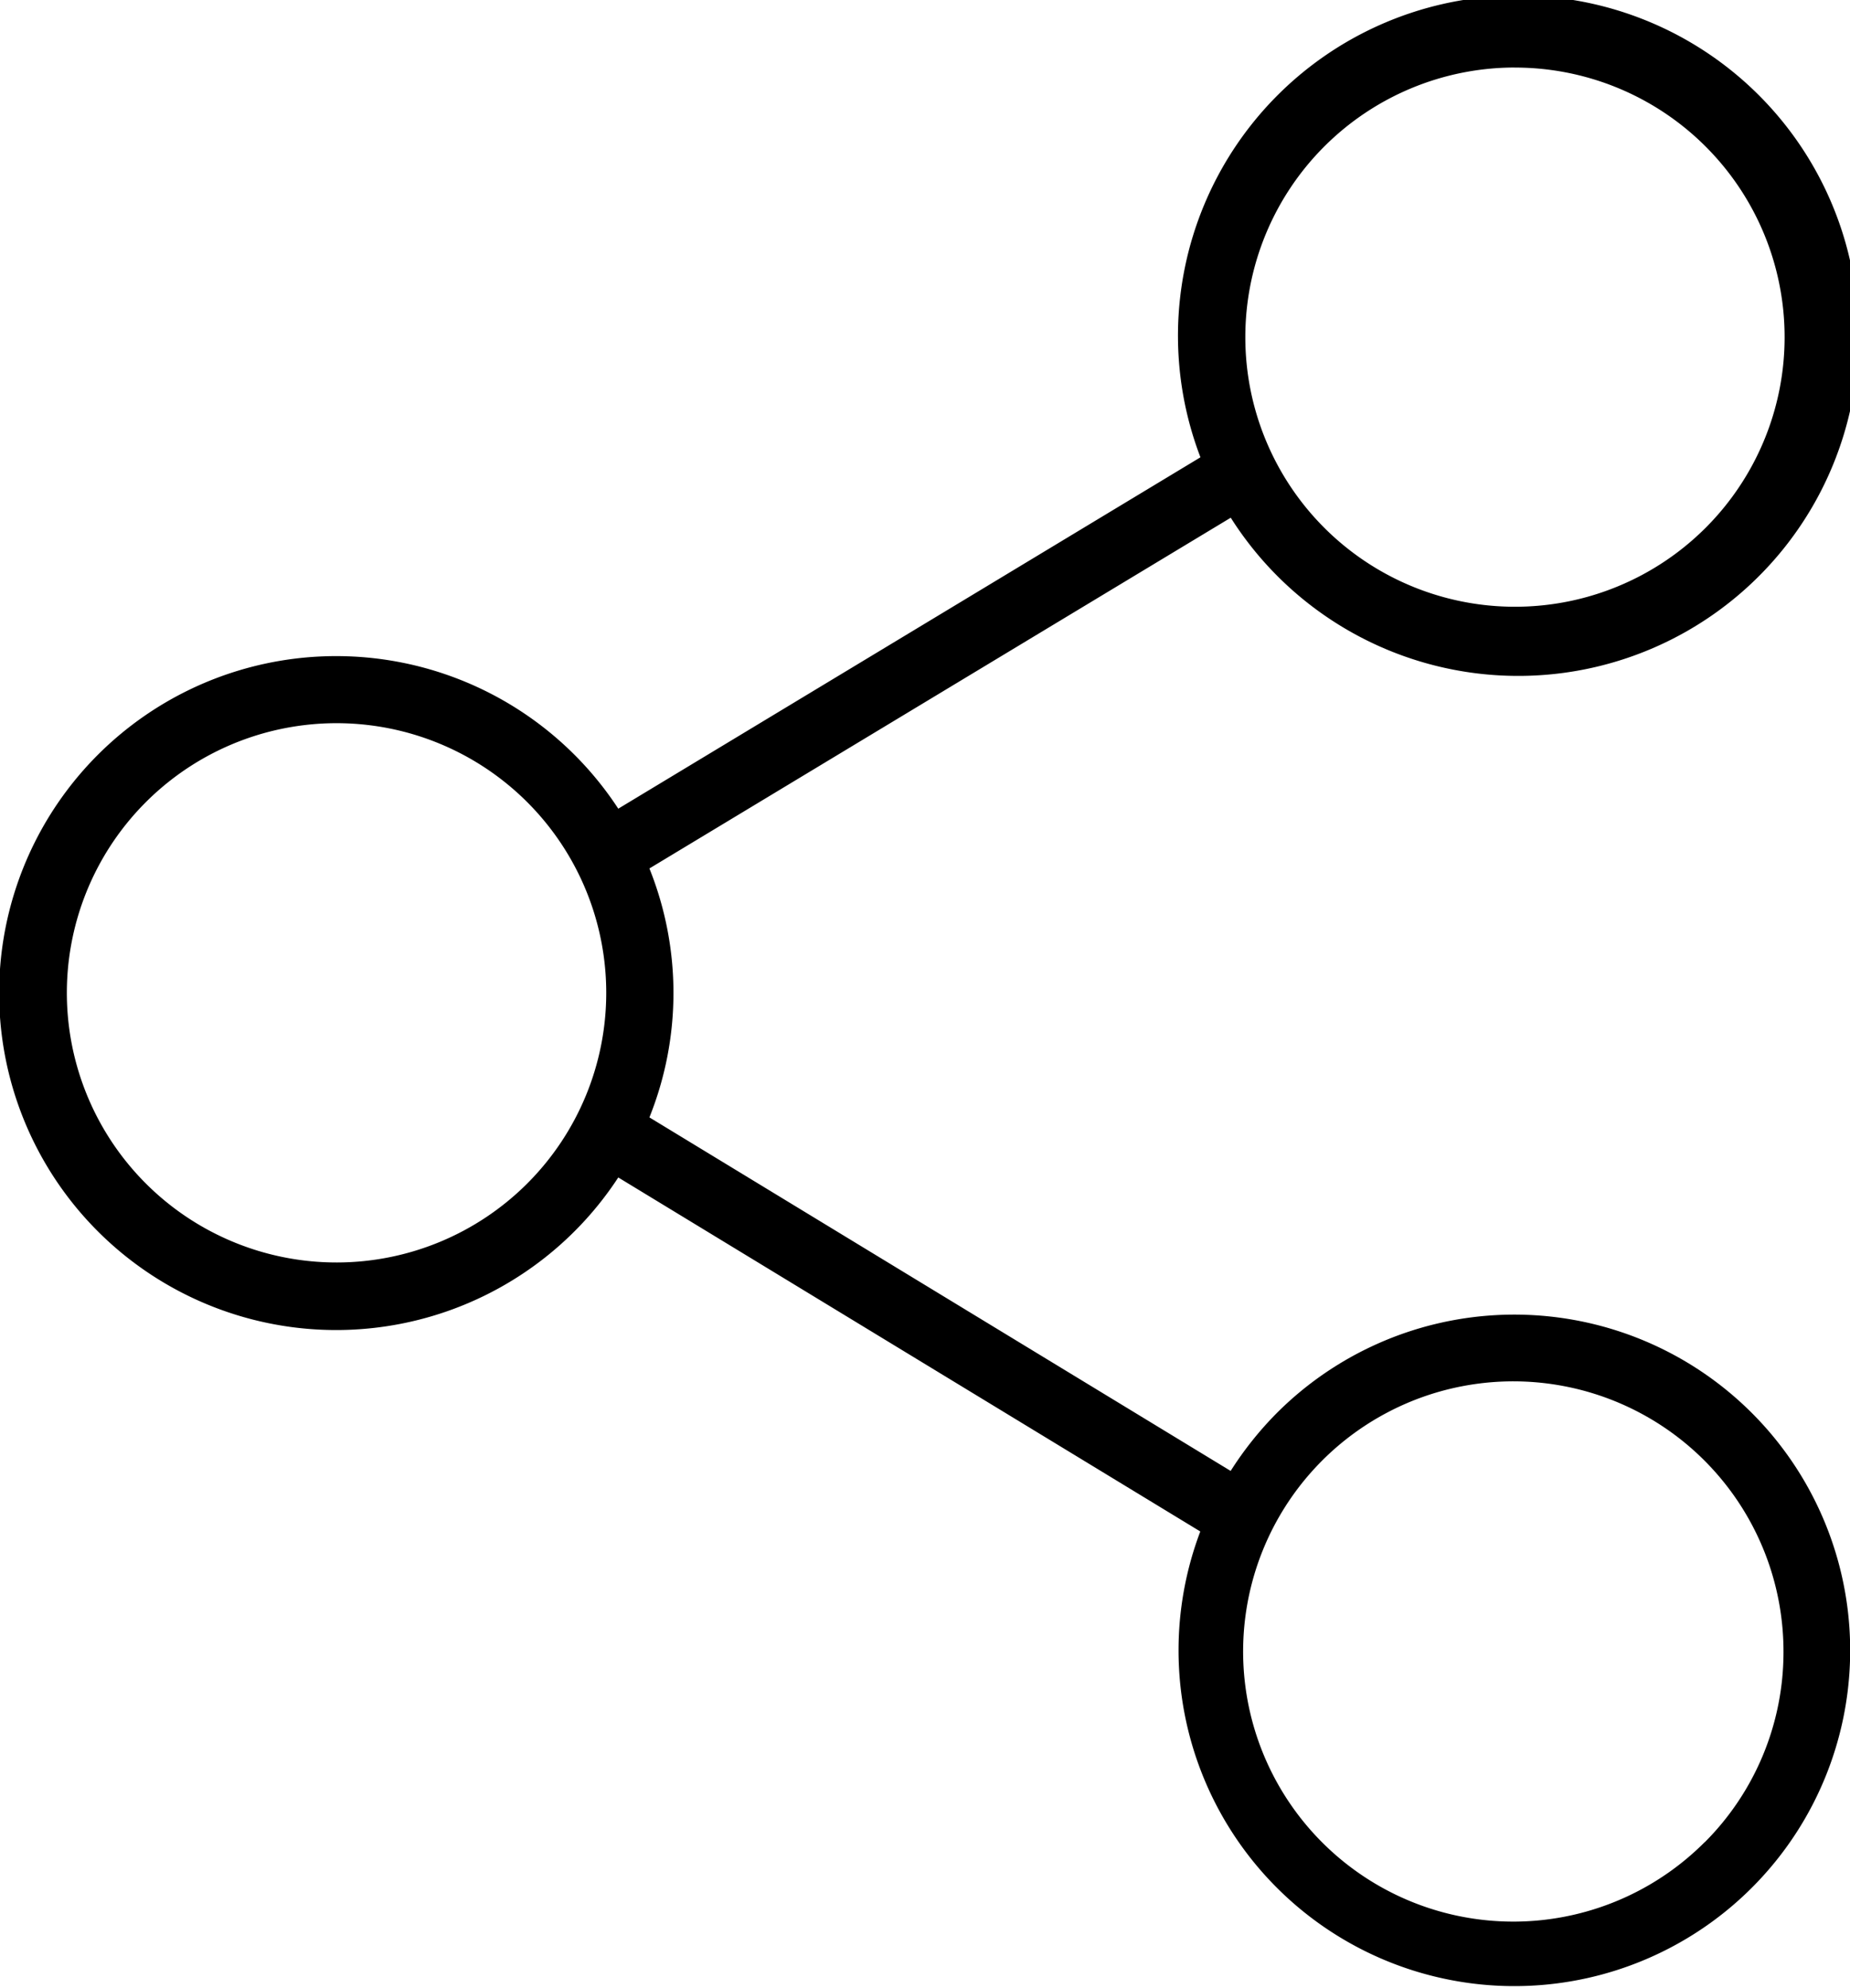 <svg xmlns="http://www.w3.org/2000/svg" width="37.968" height="40.813" viewBox="0 0 37.968 40.813">
  <defs>
    <style>
      .cls-1 {
        fill-rule: evenodd;
      }
    </style>
  </defs>
  <path id="share" class="cls-1" d="M694.387,47.855a7.059,7.059,0,0,0-.942,1.183l-11.929-7.257a6.861,6.861,0,0,0,0-5.11l11.931-7.2a6.983,6.983,0,1,0-.622-1.24l-11.948,7.213a6.917,6.917,0,1,0,0,7.57l11.945,7.267A6.892,6.892,0,1,0,694.387,47.855Zm4.882-27.624a5.534,5.534,0,1,1-5.523,5.533A5.534,5.534,0,0,1,699.269,20.23ZM675.107,44.759a5.535,5.535,0,1,1,5.523-5.534A5.535,5.535,0,0,1,675.107,44.759Zm28.066,11.9a5.545,5.545,0,1,1,1.618-3.914A5.521,5.521,0,0,1,703.173,56.662Z" transform="translate(-668.188 -18.844)"/>
</svg>
